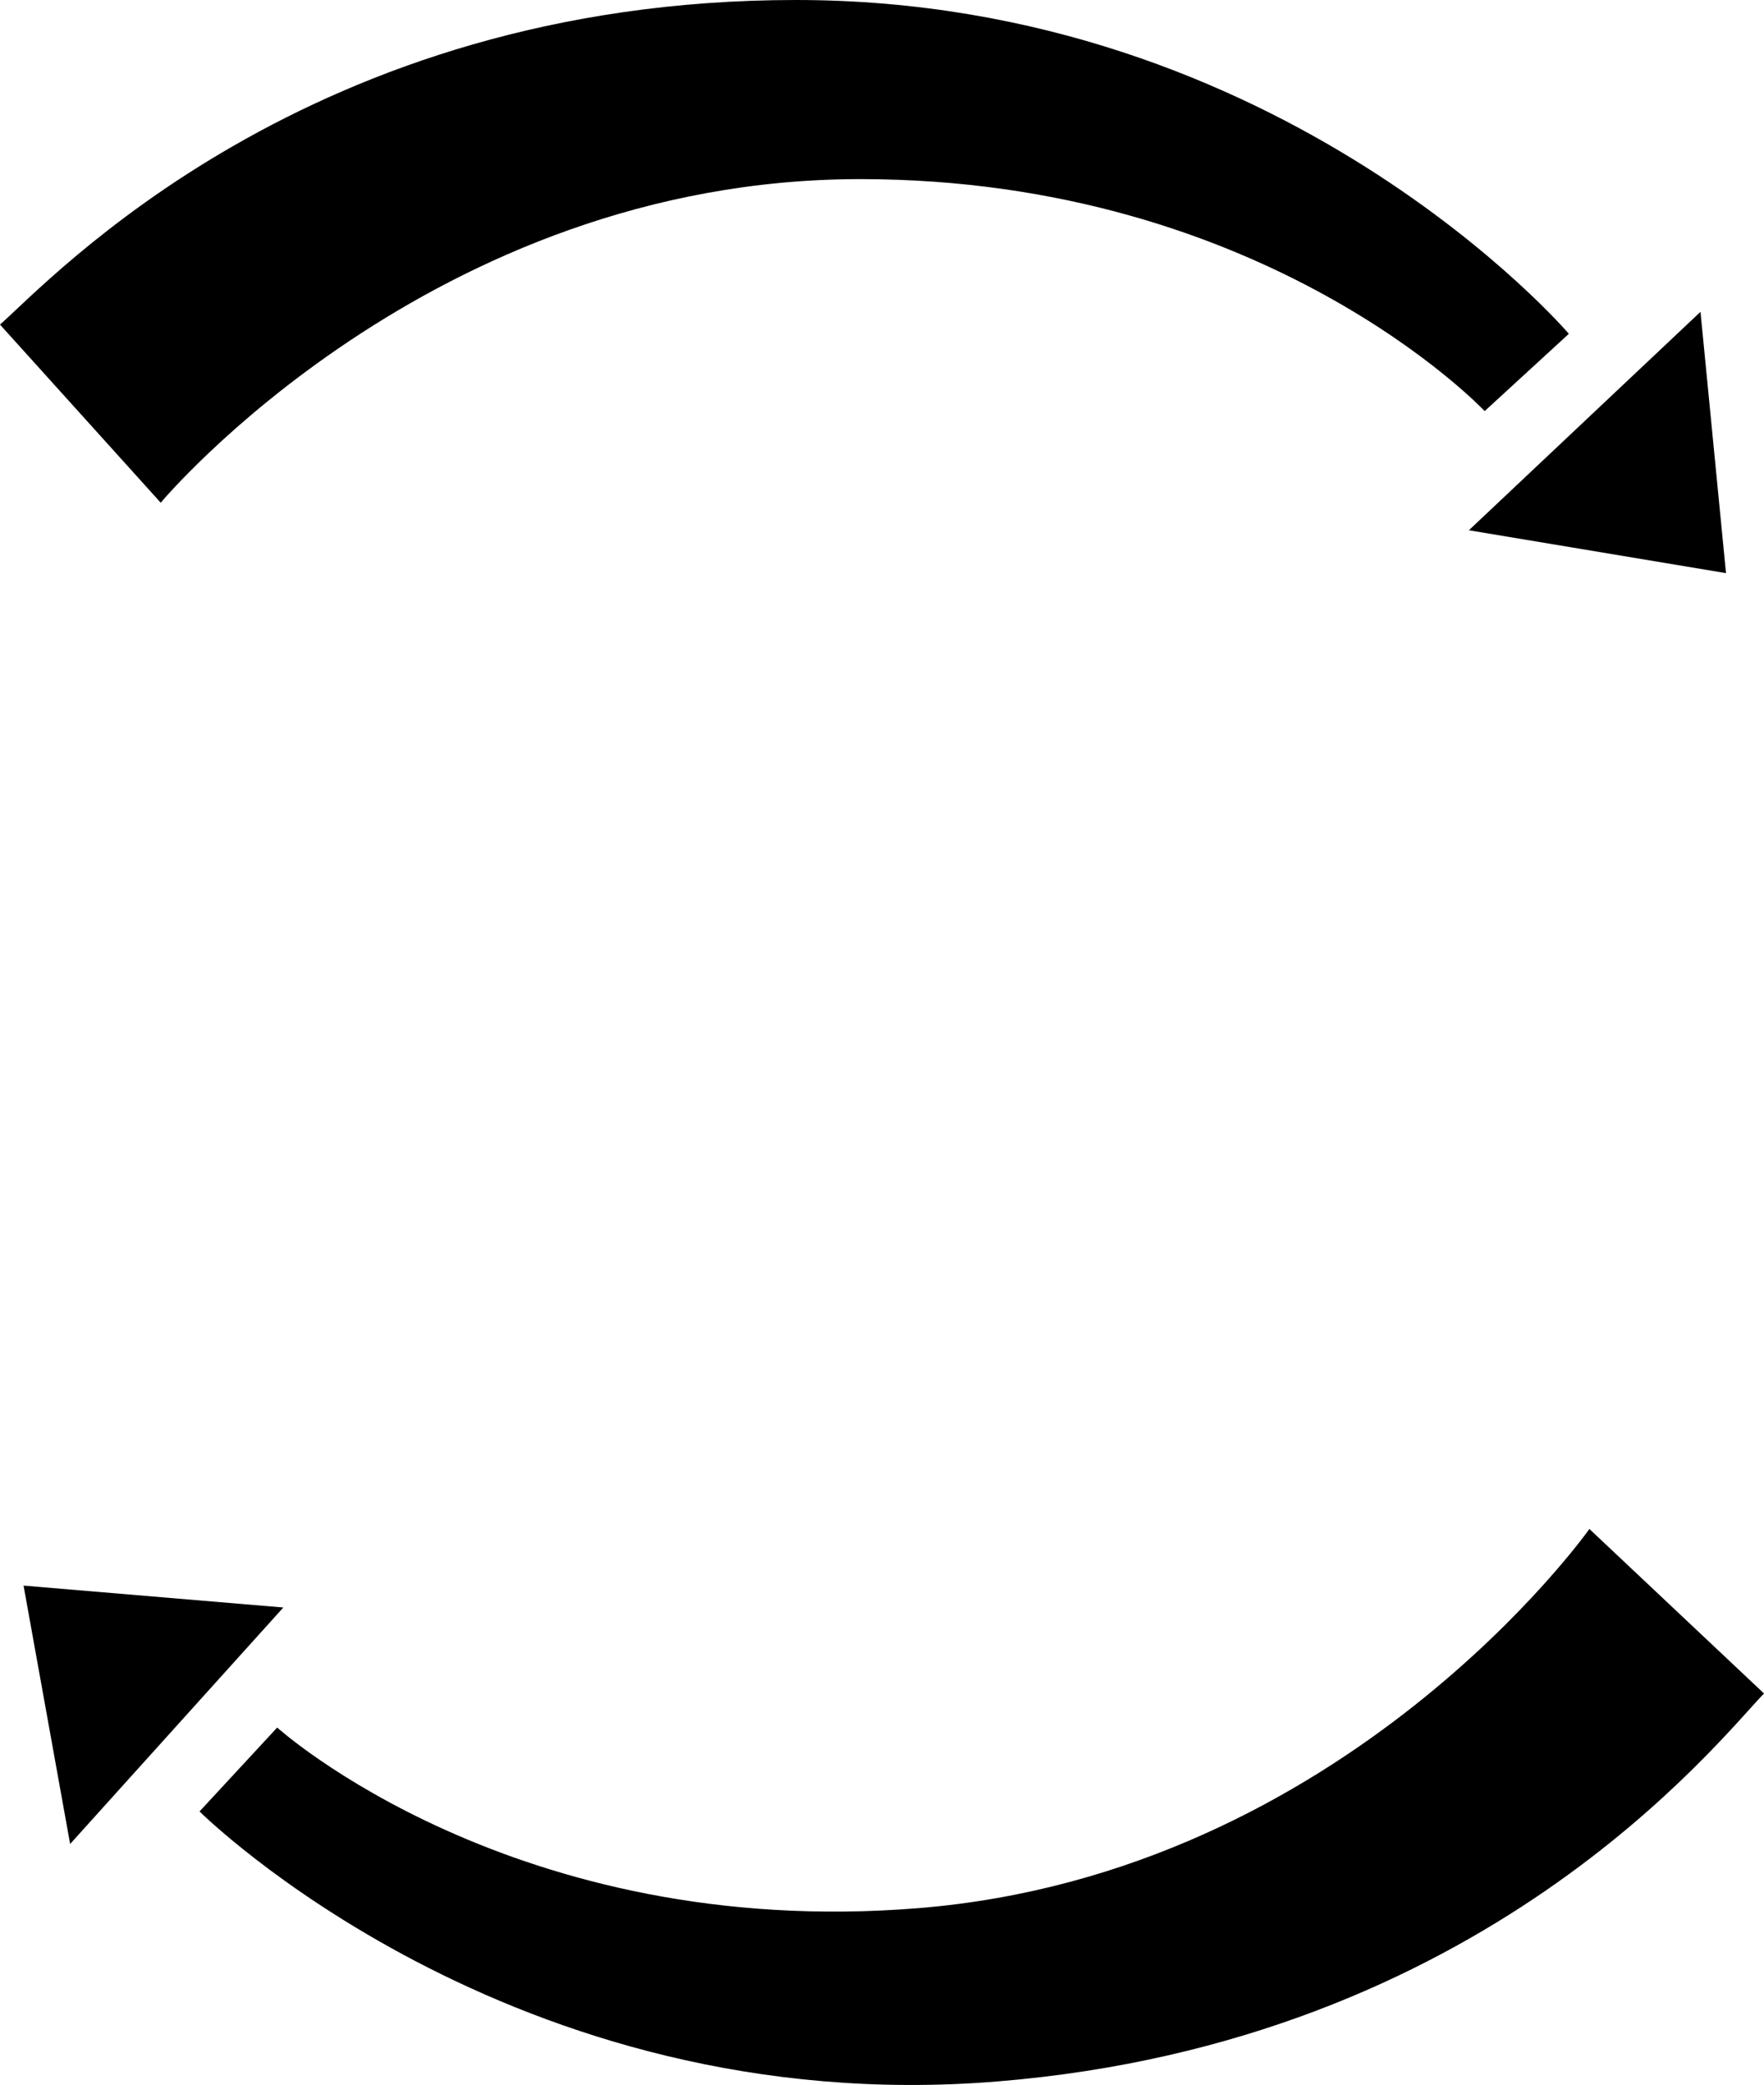 <?xml version="1.0" encoding="UTF-8"?> <svg xmlns="http://www.w3.org/2000/svg" viewBox="0 0 983.21 1161.75"><title>Asset 2</title><g id="Layer_2" data-name="Layer 2"><g id="Слой_2" data-name="Слой 2"><path d="M89.58,280.11S240.15,99.81,479.45,99.81c226.5,0,348.07,129.25,348.07,129.25L874.44,186S715.76,0,443.62,0,28.15,156.12,0,180.86Z"></path><polygon points="818.71 295.46 947.81 173.75 962.03 319.35 818.71 295.46"></polygon><path d="M885.89,851.94s-135.47,191.89-374,211.28c-225.75,18.35-357.39-100.63-357.39-100.63l-43.28,46.74S284.45,1181.85,555.7,1159.8,957.16,970.54,983.21,943.6Z"></path><polygon points="157.92 895.7 39.09 1027.46 13.13 883.5 157.92 895.7"></polygon></g></g></svg> 
